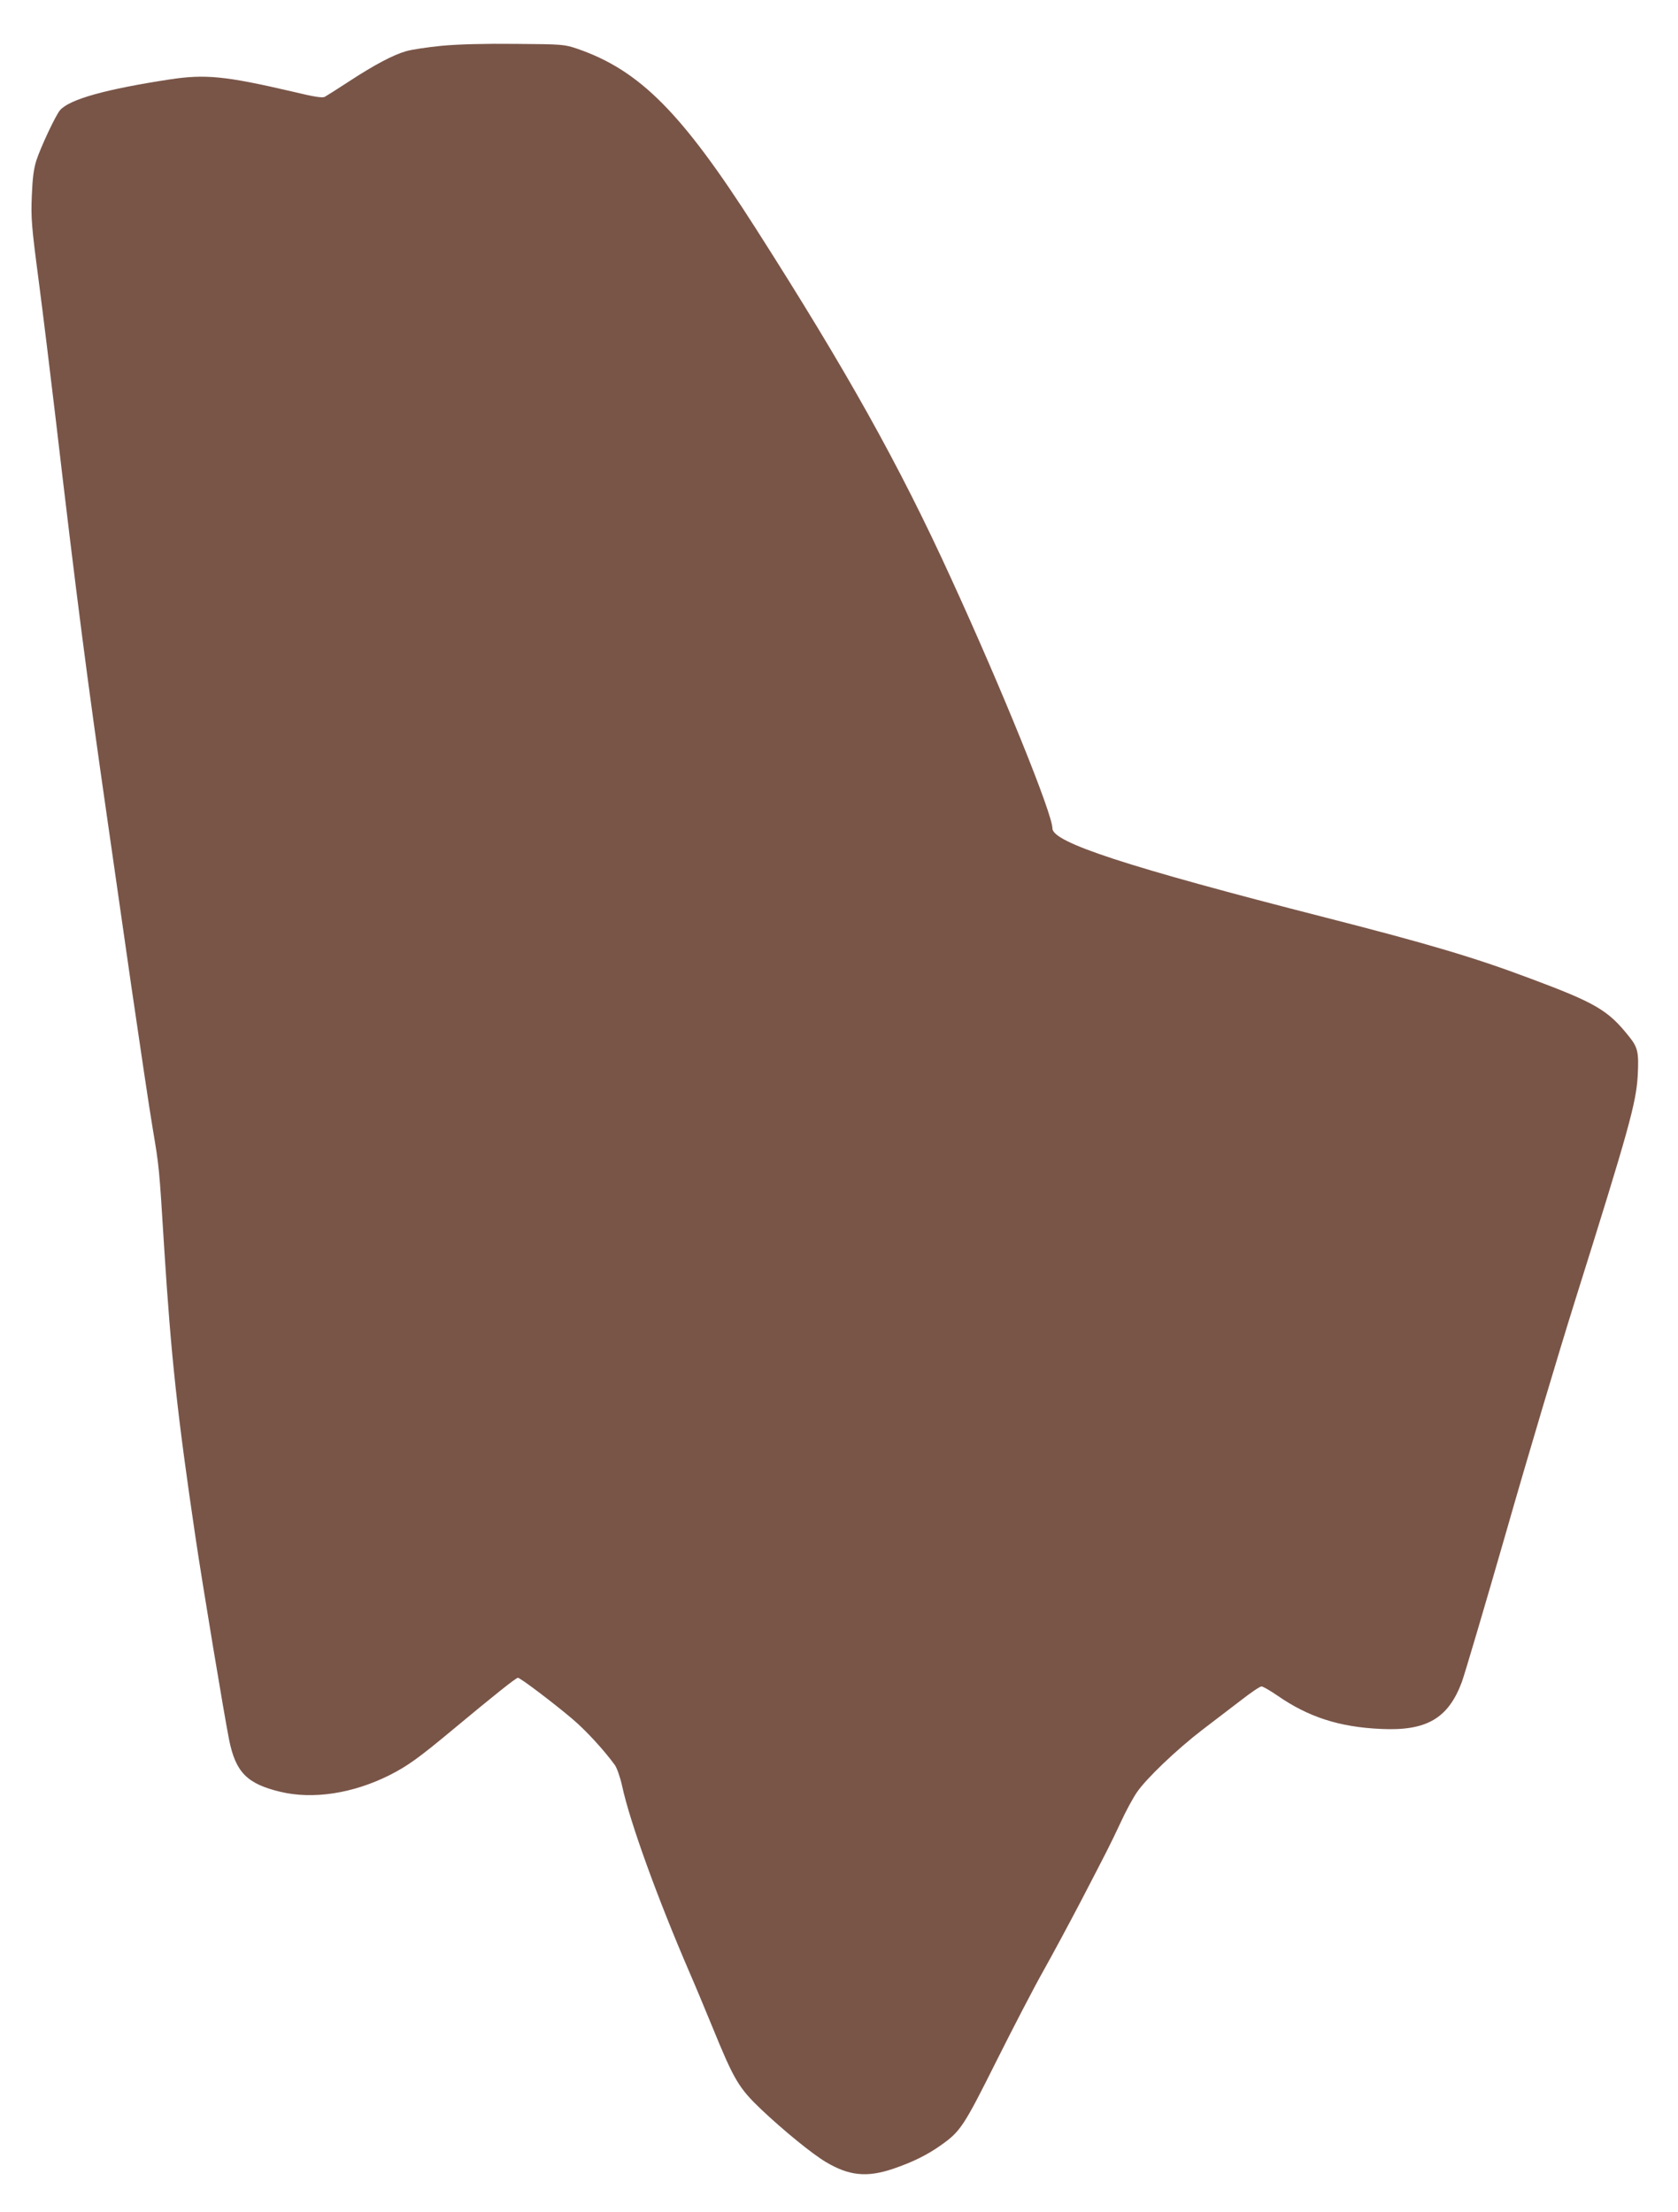 <?xml version="1.0" standalone="no"?>
<!DOCTYPE svg PUBLIC "-//W3C//DTD SVG 20010904//EN"
 "http://www.w3.org/TR/2001/REC-SVG-20010904/DTD/svg10.dtd">
<svg version="1.0" xmlns="http://www.w3.org/2000/svg"
 width="971pt" height="1280pt" viewBox="0 0 971 1280"
 preserveAspectRatio="xMidYMid meet">
<g transform="translate(0,1280) scale(0.1,-0.1)"
fill="#795548" stroke="none">
<path d="M2556 12535 c-82 -8 -174 -22 -205 -31 -75 -21 -186 -80 -331 -175
-66 -43 -129 -83 -140 -89 -14 -8 -60 -1 -188 30 -387 90 -504 102 -712 70
-366 -56 -576 -114 -632 -177 -24 -26 -113 -215 -138 -293 -15 -48 -22 -102
-26 -205 -5 -127 -2 -172 40 -490 25 -192 68 -543 96 -780 125 -1069 184
-1522 301 -2335 27 -190 90 -625 139 -968 50 -342 105 -714 124 -825 37 -221
37 -217 66 -687 40 -631 76 -966 181 -1675 40 -271 167 -1035 195 -1175 38
-187 104 -254 297 -300 188 -45 418 -10 630 96 105 53 169 99 366 263 244 203
367 301 378 301 14 0 209 -148 315 -238 78 -66 182 -179 246 -267 12 -17 31
-71 42 -121 45 -209 204 -648 390 -1079 29 -66 88 -208 132 -315 126 -309 153
-354 283 -478 129 -122 294 -257 375 -305 133 -79 236 -90 387 -39 112 38 198
80 278 137 113 80 132 109 319 483 96 192 218 427 272 523 54 96 150 275 215
399 160 308 171 329 233 461 29 64 72 143 94 175 54 80 231 249 381 364 69 52
169 130 225 172 55 43 107 78 116 78 8 0 50 -24 92 -53 179 -124 357 -182 598
-193 264 -13 390 60 469 271 16 44 132 435 257 870 124 434 304 1037 399 1340
312 993 353 1142 362 1301 7 132 1 162 -50 225 -122 153 -191 194 -577 338
-317 119 -582 198 -1180 351 -1157 296 -1580 435 -1580 516 0 84 -288 796
-587 1448 -301 659 -603 1199 -1131 2026 -426 667 -669 912 -1029 1037 -77 26
-83 27 -358 29 -181 2 -332 -2 -429 -11z"/>
</g>
</svg>
